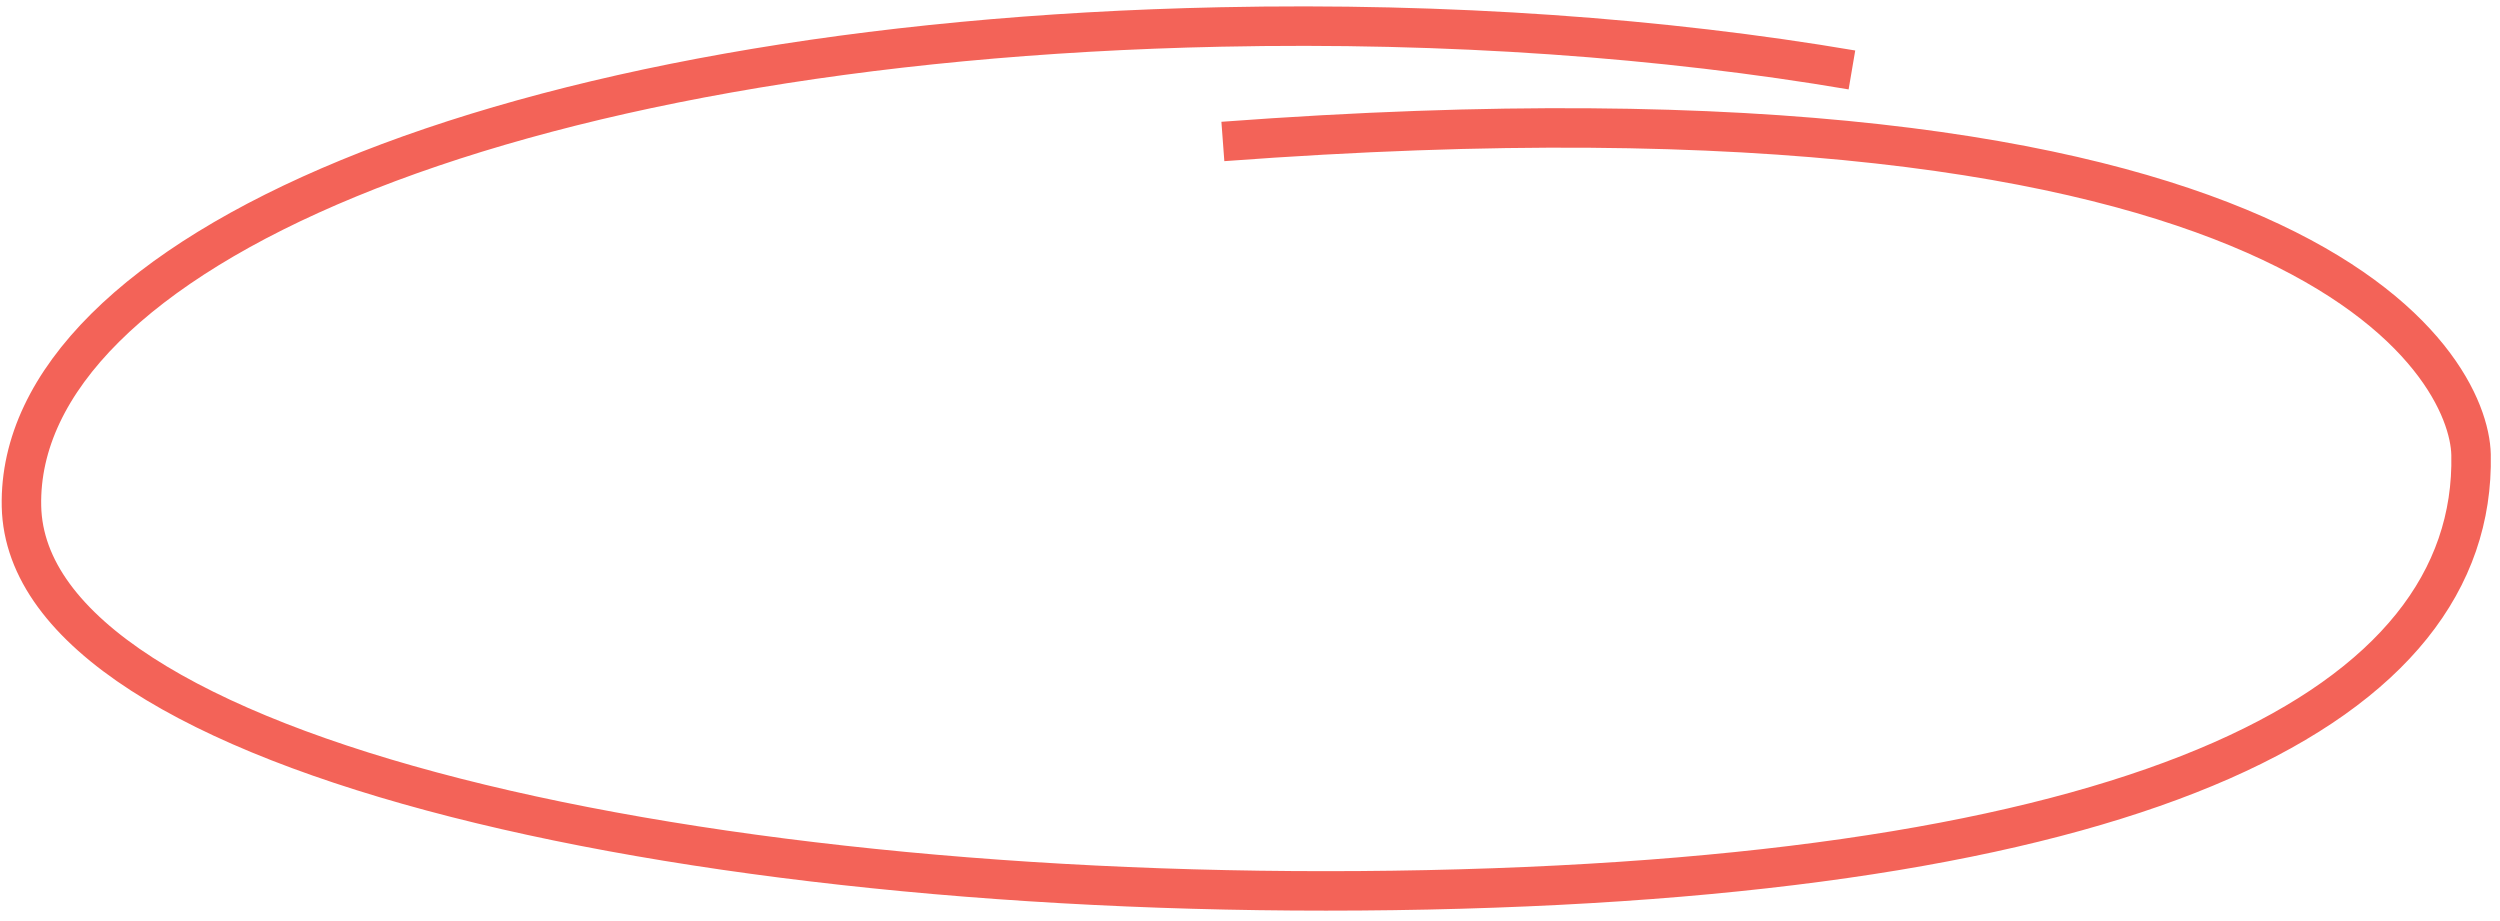 <svg width="95" height="35" viewBox="0 0 95 35" fill="none" xmlns="http://www.w3.org/2000/svg">
<path d="M70.373 2.658C63.243 1.446 55.062 0.842 46.377 1.025C18.968 1.603 0.615 9.715 0.816 19.24C1.016 28.765 26.823 34.392 54.232 33.814C81.641 33.236 94.101 26.803 93.9 17.278C93.83 13.951 87.903 2.289 46.469 5.376" stroke="#F36358" stroke-width="1.5"/>
</svg>
